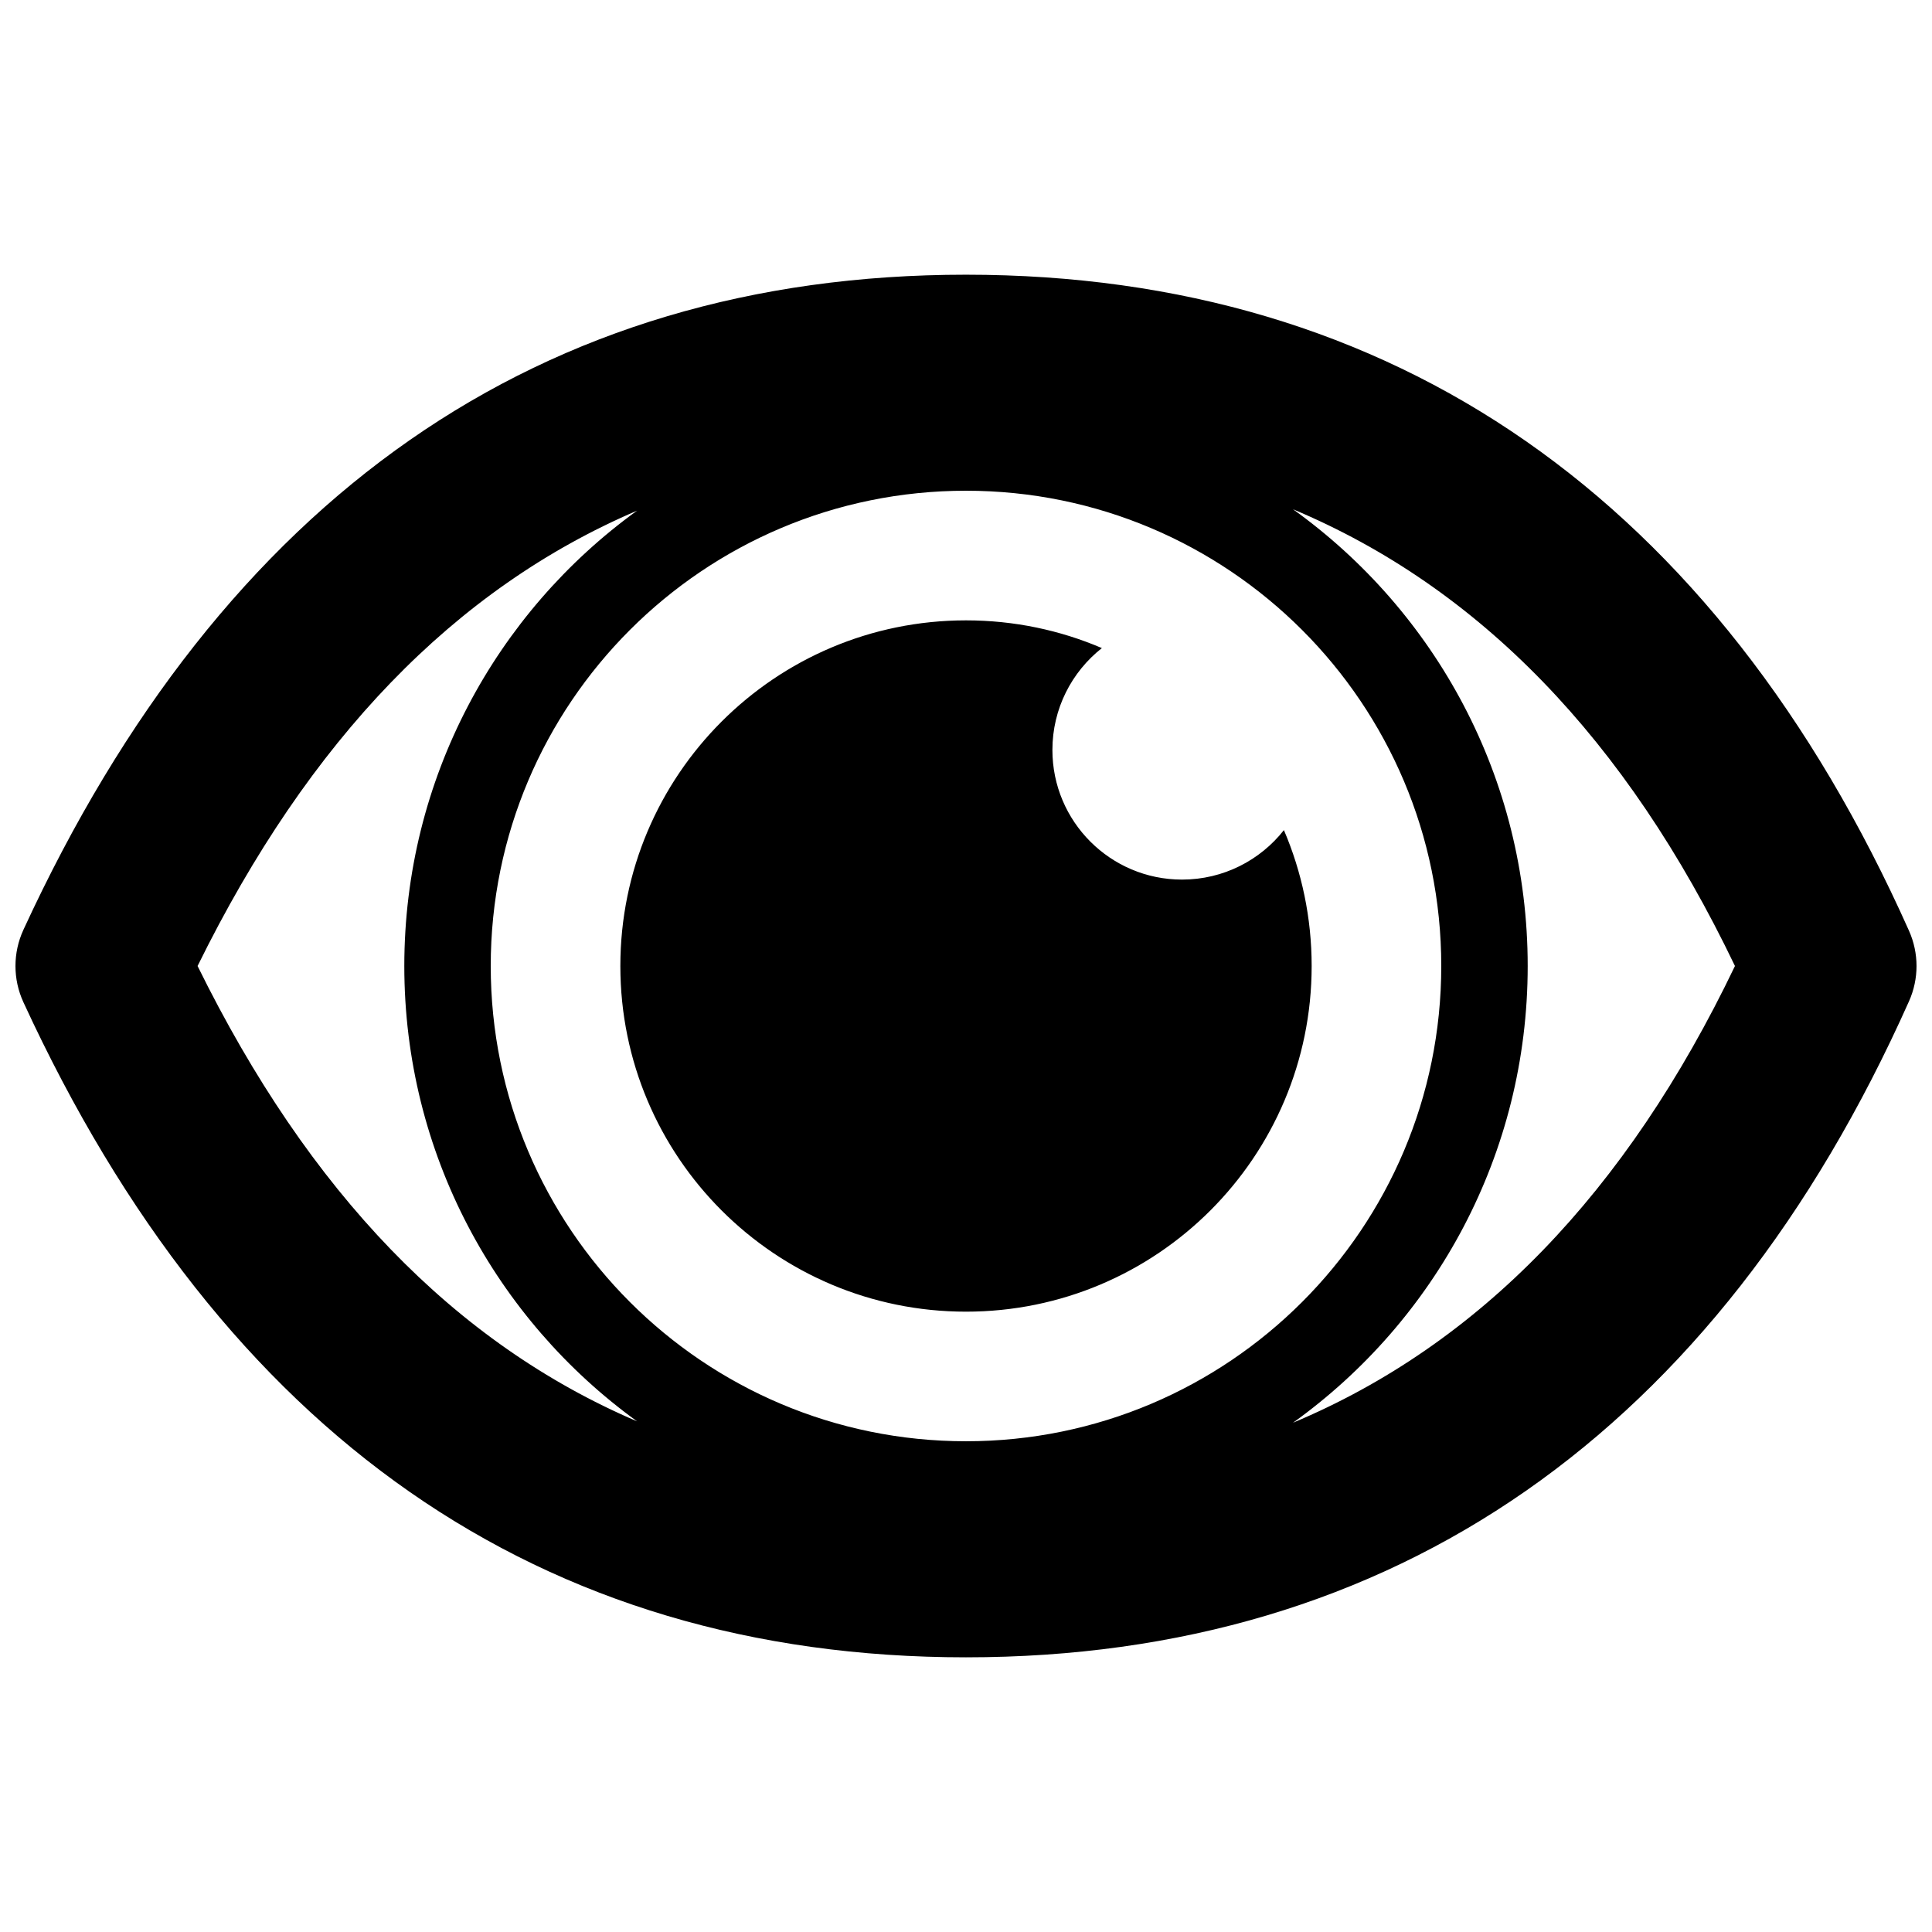 <?xml version="1.0" encoding="UTF-8"?>
<!-- Uploaded to: SVG Repo, www.svgrepo.com, Generator: SVG Repo Mixer Tools -->
<svg width="800px" height="800px" version="1.1" viewBox="144 144 512 512" xmlns="http://www.w3.org/2000/svg">
 <defs>
  <clipPath id="a">
   <path d="m148.09 216h503.81v368h-503.81z"/>
  </clipPath>
 </defs>
 <g clip-path="url(#a)">
  <path d="m486.66 521.04c49.219-20.641 88.305-60.867 117.12-121.04-28.816-60.176-67.902-100.4-117.12-121.04 37.66 27.012 62.195 71.16 62.195 121.04 0 49.879-24.535 94.027-62.195 121.04zm-173.83-241.71c-48.309 20.668-86.898 60.625-116.47 120.67 29.57 60.043 68.16 100 116.47 120.67-37.371-27.043-61.684-71.02-61.684-120.67 0-49.656 24.312-93.633 61.684-120.67zm-162.63 111.09c52.828-114.68 137.04-173.62 249.8-173.62 113.36 0 198.9 59.578 249.91 173.87 2.652 5.941 2.652 12.73 0 18.668-51.016 114.29-136.56 173.87-249.91 173.87-112.77 0-196.98-58.945-249.8-173.62-2.801-6.082-2.801-13.086 0-19.164zm249.8 135.53c69.559 0 125.95-56.391 125.95-125.95 0-69.562-56.391-125.95-125.95-125.95-69.562 0-125.95 56.391-125.95 125.95 0 69.559 56.391 125.95 125.95 125.95zm36.012-210.2c-7.984 6.293-13.113 16.047-13.113 27 0 18.973 15.379 34.352 34.352 34.352 10.953 0 20.711-5.125 27-13.113 4.731 11.055 7.352 23.23 7.352 36.016 0 50.59-41.012 91.602-91.602 91.602s-91.602-41.012-91.602-91.602 41.012-91.602 91.602-91.602c12.785 0 24.957 2.617 36.012 7.348z"/>
 </g>
</svg>